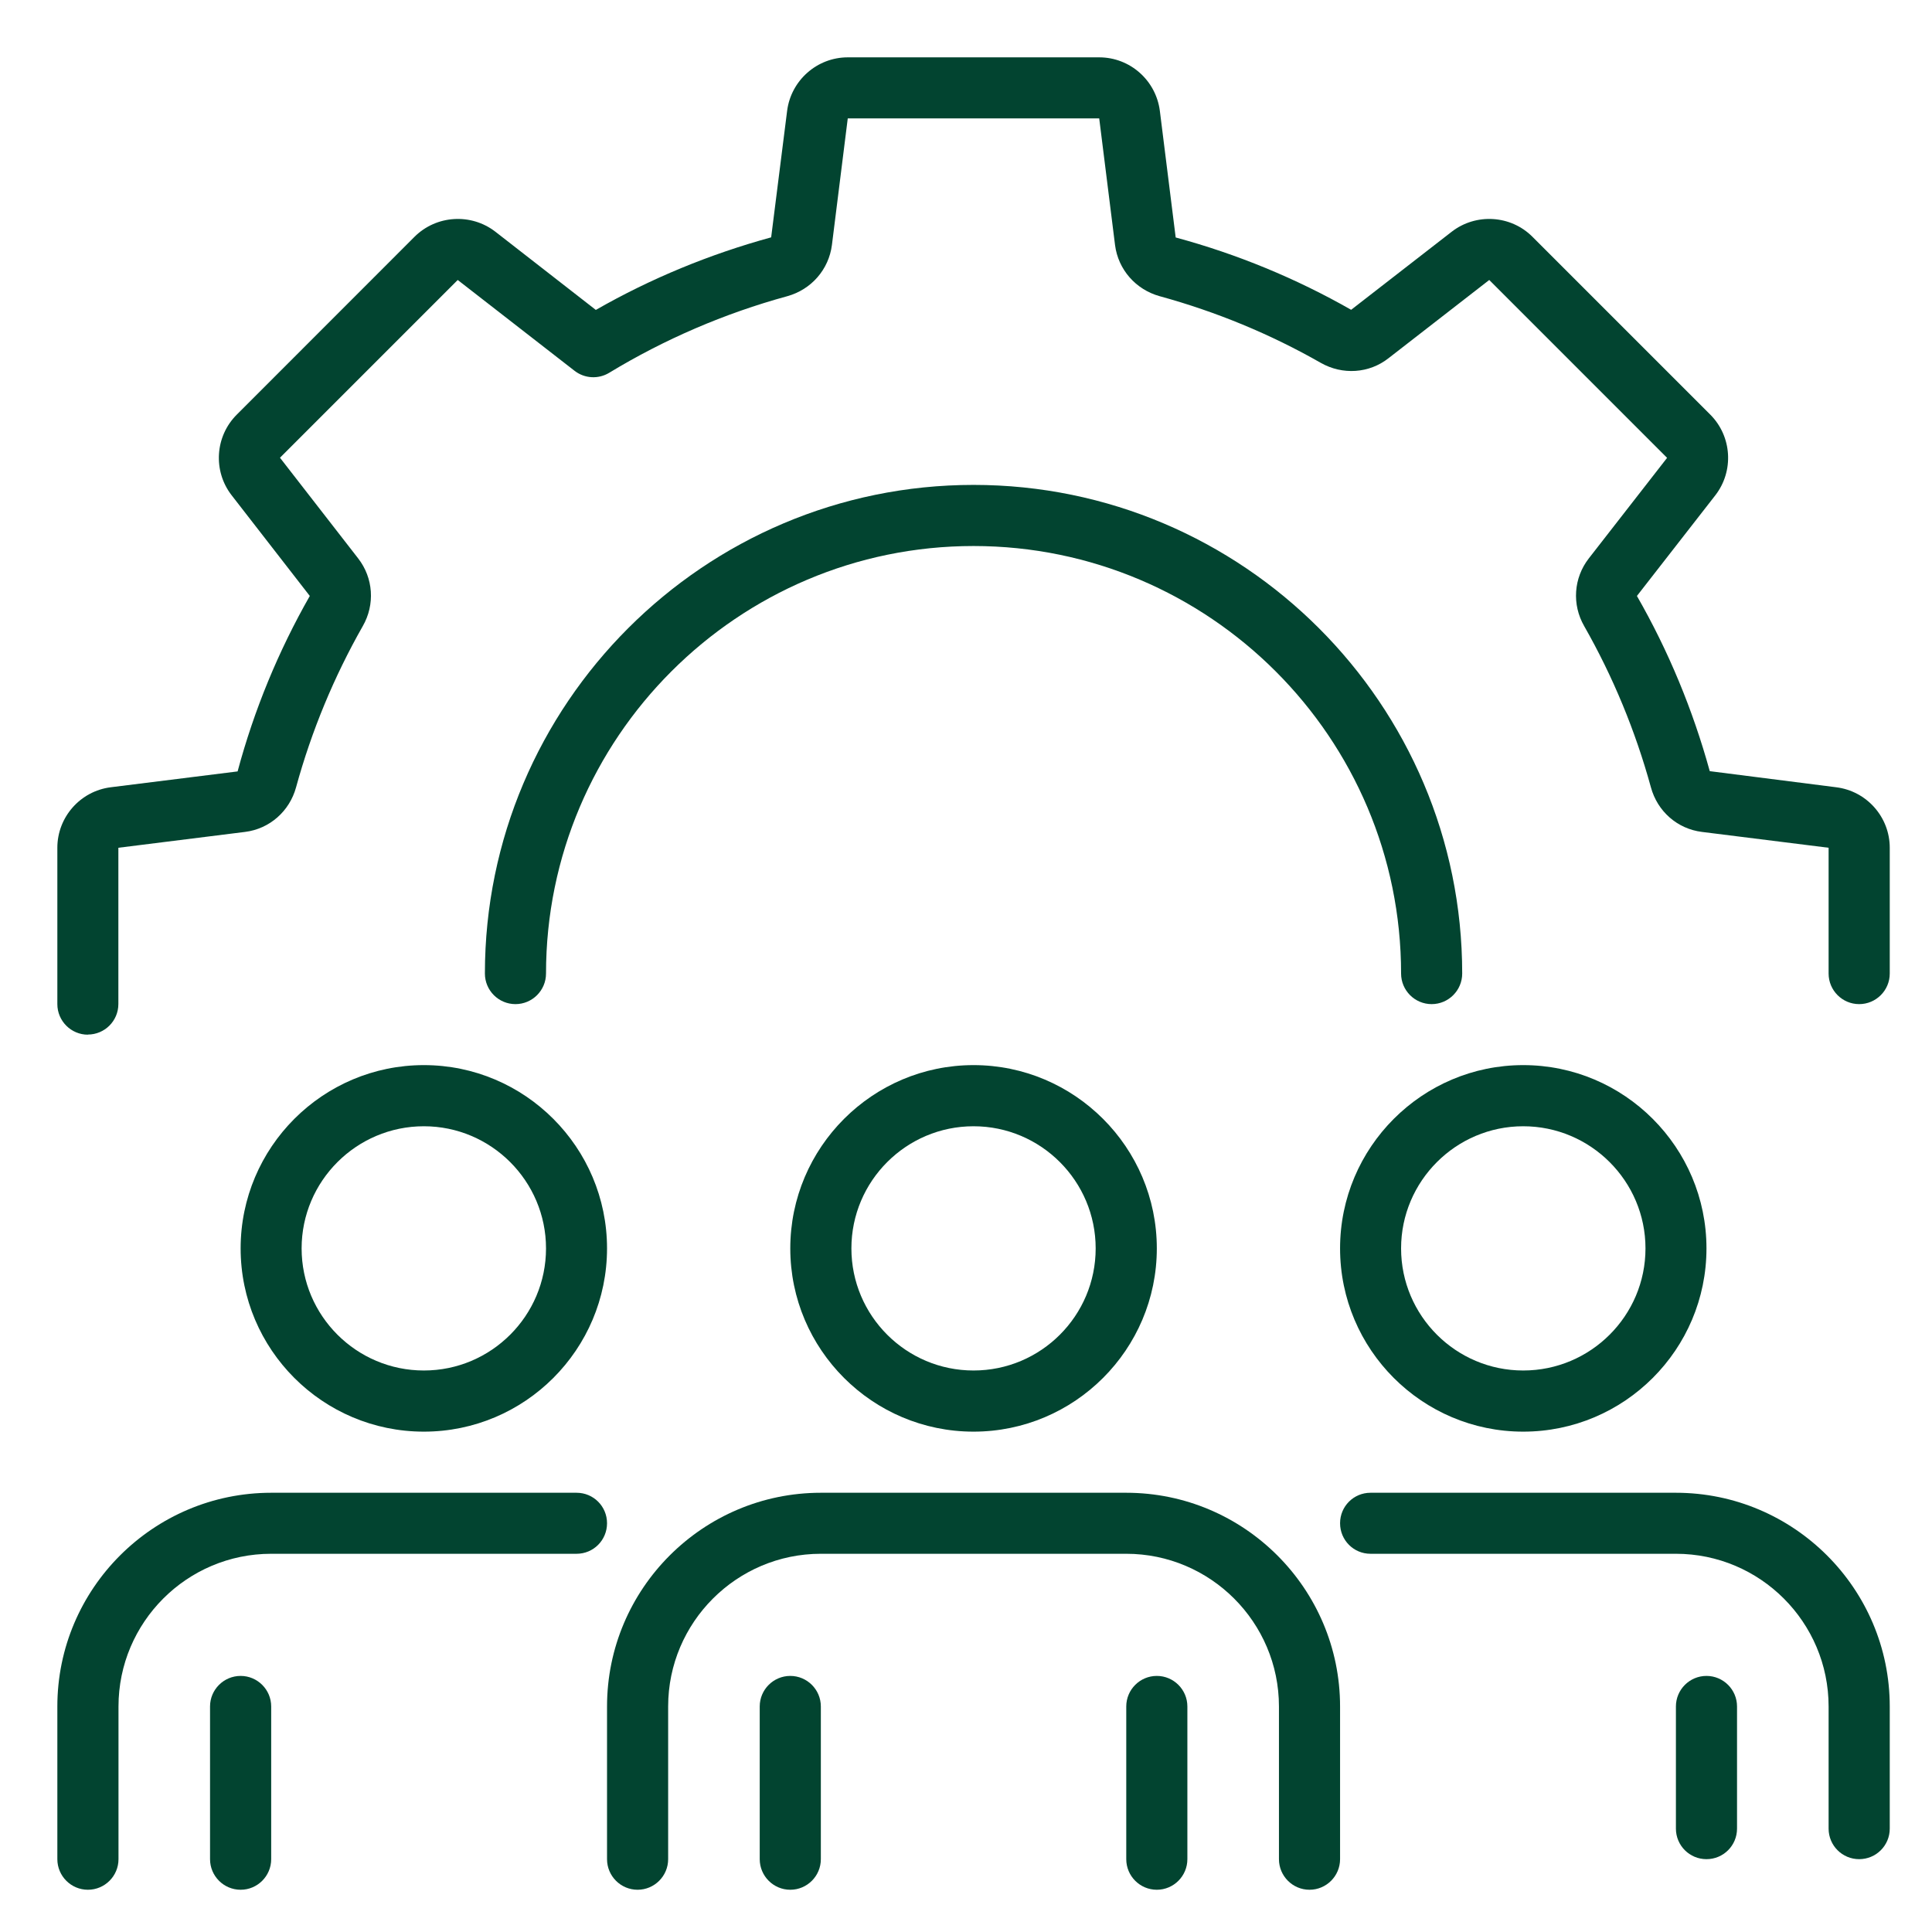 <svg xmlns="http://www.w3.org/2000/svg" xmlns:xlink="http://www.w3.org/1999/xlink" width="80" zoomAndPan="magnify" viewBox="0 0 60 60" height="80" preserveAspectRatio="xMidYMid meet" version="1.0"><defs><clipPath id="9ae12b4536"><path d="M 34 52 L 37 52 L 37 58.781 L 34 58.781 Z M 34 52 " clip-rule="nonzero"/></clipPath><clipPath id="4f95137d91"><path d="M 23 52 L 26 52 L 26 58.781 L 23 58.781 Z M 23 52 " clip-rule="nonzero"/></clipPath><clipPath id="b0151220c0"><path d="M 18 46 L 42 46 L 42 58.781 L 18 58.781 Z M 18 46 " clip-rule="nonzero"/></clipPath><clipPath id="fa15128b43"><path d="M 41 46 L 58.781 46 L 58.781 58 L 41 58 Z M 41 46 " clip-rule="nonzero"/></clipPath><clipPath id="254fe7b7a3"><path d="M 6 52 L 9 52 L 9 58.781 L 6 58.781 Z M 6 52 " clip-rule="nonzero"/></clipPath><clipPath id="d24ce3a3e3"><path d="M 1.781 46 L 19 46 L 19 58.781 L 1.781 58.781 Z M 1.781 46 " clip-rule="nonzero"/></clipPath><clipPath id="5bd9272aac"><path d="M 1.781 1.781 L 58.781 1.781 L 58.781 33 L 1.781 33 Z M 1.781 1.781 " clip-rule="nonzero"/></clipPath></defs><path fill="#024430" d="M 30.234 44.461 C 27.098 44.461 24.543 41.91 24.543 38.77 C 24.543 35.633 27.098 33.078 30.234 33.078 C 33.371 33.078 35.926 35.633 35.926 38.77 C 35.926 41.91 33.371 44.461 30.234 44.461 Z M 30.234 34.977 C 28.141 34.977 26.441 36.68 26.441 38.77 C 26.441 40.863 28.141 42.562 30.234 42.562 C 32.328 42.562 34.027 40.863 34.027 38.77 C 34.027 36.68 32.328 34.977 30.234 34.977 Z M 30.234 34.977 " fill-opacity="1" fill-rule="nonzero"/><g clip-path="url(#9ae12b4536)"><path fill="#024430" d="M 35.926 58.688 C 35.402 58.688 34.977 58.262 34.977 57.738 L 34.977 52.996 C 34.977 52.473 35.402 52.047 35.926 52.047 C 36.449 52.047 36.875 52.473 36.875 52.996 L 36.875 57.738 C 36.875 58.262 36.449 58.688 35.926 58.688 Z M 35.926 58.688 " fill-opacity="1" fill-rule="nonzero"/></g><g clip-path="url(#4f95137d91)"><path fill="#024430" d="M 24.543 58.688 C 24.02 58.688 23.594 58.262 23.594 57.738 L 23.594 52.996 C 23.594 52.473 24.02 52.047 24.543 52.047 C 25.066 52.047 25.492 52.473 25.492 52.996 L 25.492 57.738 C 25.492 58.262 25.066 58.688 24.543 58.688 Z M 24.543 58.688 " fill-opacity="1" fill-rule="nonzero"/></g><g clip-path="url(#b0151220c0)"><path fill="#024430" d="M 40.668 58.688 C 40.145 58.688 39.719 58.262 39.719 57.738 L 39.719 52.996 C 39.719 50.383 37.59 48.254 34.977 48.254 L 25.492 48.254 C 22.879 48.254 20.75 50.383 20.75 52.996 L 20.75 57.738 C 20.75 58.262 20.324 58.688 19.801 58.688 C 19.277 58.688 18.852 58.262 18.852 57.738 L 18.852 52.996 C 18.852 49.336 21.832 46.359 25.492 46.359 L 34.977 46.359 C 38.637 46.359 41.617 49.336 41.617 52.996 L 41.617 57.738 C 41.617 58.262 41.191 58.688 40.668 58.688 Z M 40.668 58.688 " fill-opacity="1" fill-rule="nonzero"/></g><path fill="#024430" d="M 47.305 44.461 C 44.168 44.461 41.617 41.91 41.617 38.77 C 41.617 35.633 44.168 33.078 47.305 33.078 C 50.445 33.078 52.996 35.633 52.996 38.77 C 52.996 41.91 50.445 44.461 47.305 44.461 Z M 47.305 34.977 C 45.215 34.977 43.512 36.68 43.512 38.77 C 43.512 40.863 45.215 42.562 47.305 42.562 C 49.398 42.562 51.102 40.863 51.102 38.77 C 51.102 36.68 49.398 34.977 47.305 34.977 Z M 47.305 34.977 " fill-opacity="1" fill-rule="nonzero"/><path fill="#024430" d="M 52.996 57.738 C 52.473 57.738 52.047 57.316 52.047 56.789 L 52.047 52.996 C 52.047 52.473 52.473 52.047 52.996 52.047 C 53.52 52.047 53.945 52.473 53.945 52.996 L 53.945 56.789 C 53.945 57.316 53.52 57.738 52.996 57.738 Z M 52.996 57.738 " fill-opacity="1" fill-rule="nonzero"/><g clip-path="url(#fa15128b43)"><path fill="#024430" d="M 57.738 57.738 C 57.215 57.738 56.789 57.316 56.789 56.789 L 56.789 52.996 C 56.789 50.383 54.664 48.254 52.047 48.254 L 42.562 48.254 C 42.039 48.254 41.617 47.832 41.617 47.305 C 41.617 46.781 42.039 46.359 42.562 46.359 L 52.047 46.359 C 55.707 46.359 58.688 49.336 58.688 52.996 L 58.688 56.789 C 58.688 57.316 58.262 57.738 57.738 57.738 Z M 57.738 57.738 " fill-opacity="1" fill-rule="nonzero"/></g><path fill="#024430" d="M 13.164 44.461 C 10.023 44.461 7.473 41.91 7.473 38.77 C 7.473 35.633 10.023 33.078 13.164 33.078 C 16.301 33.078 18.852 35.633 18.852 38.77 C 18.852 41.91 16.301 44.461 13.164 44.461 Z M 13.164 34.977 C 11.07 34.977 9.367 36.68 9.367 38.77 C 9.367 40.863 11.07 42.562 13.164 42.562 C 15.254 42.562 16.957 40.863 16.957 38.77 C 16.957 36.68 15.254 34.977 13.164 34.977 Z M 13.164 34.977 " fill-opacity="1" fill-rule="nonzero"/><g clip-path="url(#254fe7b7a3)"><path fill="#024430" d="M 7.473 58.688 C 6.949 58.688 6.523 58.262 6.523 57.738 L 6.523 52.996 C 6.523 52.473 6.949 52.047 7.473 52.047 C 7.996 52.047 8.422 52.473 8.422 52.996 L 8.422 57.738 C 8.422 58.262 7.996 58.688 7.473 58.688 Z M 7.473 58.688 " fill-opacity="1" fill-rule="nonzero"/></g><g clip-path="url(#d24ce3a3e3)"><path fill="#024430" d="M 2.73 58.688 C 2.207 58.688 1.781 58.262 1.781 57.738 L 1.781 52.996 C 1.781 49.336 4.762 46.359 8.422 46.359 L 17.906 46.359 C 18.43 46.359 18.852 46.781 18.852 47.305 C 18.852 47.832 18.43 48.254 17.906 48.254 L 8.422 48.254 C 5.805 48.254 3.68 50.383 3.68 52.996 L 3.68 57.738 C 3.68 58.262 3.254 58.688 2.73 58.688 Z M 2.73 58.688 " fill-opacity="1" fill-rule="nonzero"/></g><g clip-path="url(#5bd9272aac)"><path fill="#024430" d="M 2.73 32.133 C 2.207 32.133 1.781 31.707 1.781 31.184 L 1.781 26.328 C 1.781 25.375 2.496 24.566 3.441 24.449 L 7.379 23.957 C 7.891 22.047 8.648 20.215 9.621 18.508 L 7.195 15.383 C 6.609 14.629 6.676 13.551 7.355 12.875 L 12.875 7.352 C 13.551 6.68 14.629 6.613 15.383 7.195 L 18.504 9.625 C 20.211 8.648 22.039 7.895 23.949 7.371 L 24.445 3.441 C 24.566 2.496 25.375 1.781 26.328 1.781 L 34.137 1.781 C 35.094 1.781 35.898 2.496 36.02 3.441 L 36.512 7.375 C 38.422 7.891 40.254 8.648 41.961 9.621 L 45.086 7.195 C 45.84 6.613 46.918 6.68 47.59 7.352 L 53.113 12.875 C 53.789 13.551 53.855 14.629 53.27 15.383 L 50.836 18.508 C 51.816 20.215 52.574 22.047 53.098 23.949 L 57.023 24.449 C 57.973 24.566 58.688 25.375 58.688 26.328 L 58.688 30.234 C 58.688 30.758 58.262 31.184 57.738 31.184 C 57.215 31.184 56.789 30.758 56.789 30.234 L 56.789 26.328 L 52.855 25.836 C 52.094 25.742 51.473 25.199 51.27 24.449 C 50.789 22.699 50.094 21.016 49.199 19.445 C 48.812 18.773 48.871 17.949 49.34 17.344 L 51.773 14.219 L 46.25 8.695 L 43.121 11.125 C 42.52 11.598 41.695 11.652 41.02 11.27 C 39.453 10.375 37.77 9.68 36.016 9.199 C 35.27 8.992 34.727 8.371 34.629 7.613 L 34.137 3.676 L 26.328 3.676 L 25.836 7.609 C 25.738 8.371 25.195 8.992 24.449 9.199 C 22.496 9.734 20.637 10.535 18.918 11.578 C 18.582 11.781 18.156 11.758 17.844 11.516 L 14.215 8.695 L 8.695 14.215 L 11.125 17.344 C 11.594 17.949 11.652 18.773 11.266 19.445 C 10.375 21.012 9.676 22.695 9.195 24.449 C 8.992 25.195 8.371 25.742 7.609 25.836 L 3.676 26.328 L 3.676 31.18 C 3.676 31.707 3.25 32.129 2.727 32.129 Z M 2.73 32.133 " fill-opacity="1" fill-rule="nonzero"/></g><path fill="#024430" d="M 44.461 31.184 C 43.938 31.184 43.512 30.758 43.512 30.234 C 43.512 22.914 37.555 16.957 30.234 16.957 C 22.914 16.957 16.957 22.914 16.957 30.234 C 16.957 30.758 16.531 31.184 16.008 31.184 C 15.484 31.184 15.059 30.758 15.059 30.234 C 15.059 21.867 21.867 15.059 30.234 15.059 C 38.602 15.059 45.41 21.867 45.41 30.234 C 45.41 30.758 44.984 31.184 44.461 31.184 Z M 44.461 31.184 " fill-opacity="1" fill-rule="nonzero"/></svg>